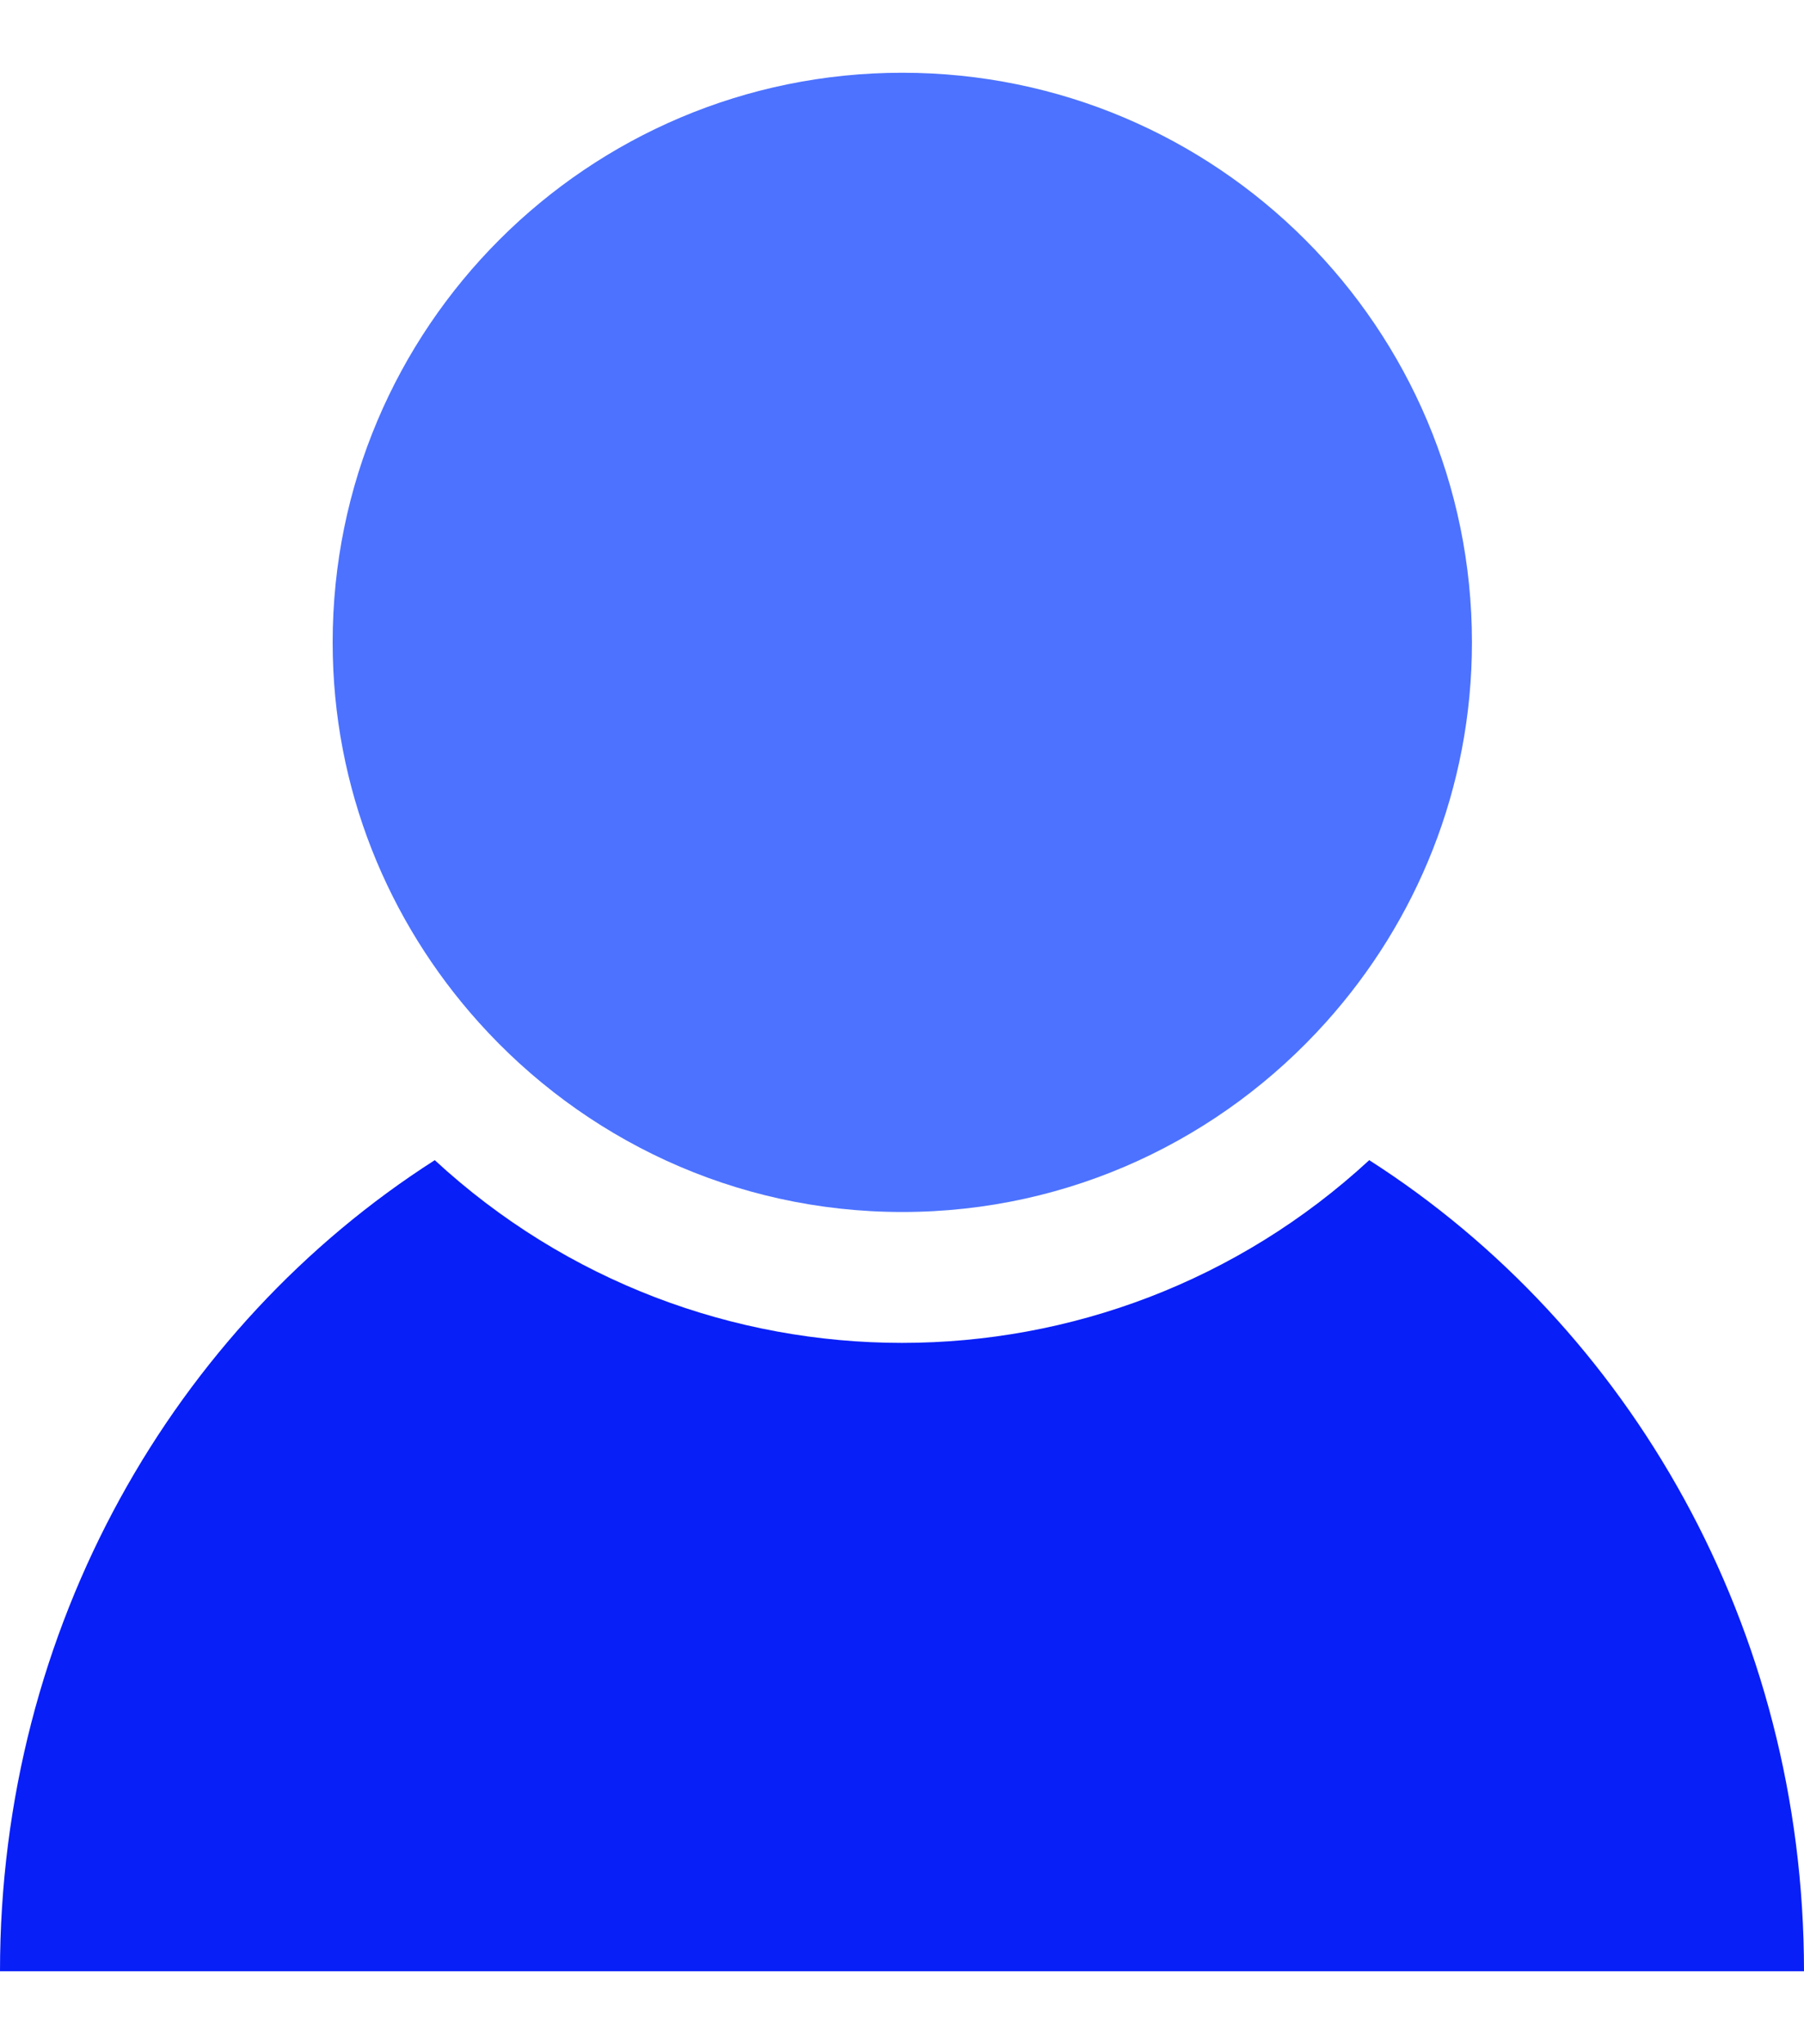 <svg width="15" height="17" viewBox="0 0 15 17" fill="none" xmlns="http://www.w3.org/2000/svg">
<path d="M11.385 9.648C9.191 11.674 5.809 11.674 3.615 9.648C1.45 11.033 0 13.531 0 16.393H15C15 13.531 13.55 11.033 11.385 9.648Z" fill="#081FF7"/>
<path d="M7.502 10.079C8.904 10.079 10.159 9.467 11.026 8.5C11.778 7.662 12.239 6.557 12.239 5.342C12.239 2.726 10.118 0.605 7.502 0.605C4.887 0.605 2.766 2.726 2.766 5.342C2.766 6.557 3.227 7.662 3.979 8.5C4.846 9.467 6.101 10.079 7.502 10.079Z" fill="#4C72FF"/>
</svg>

